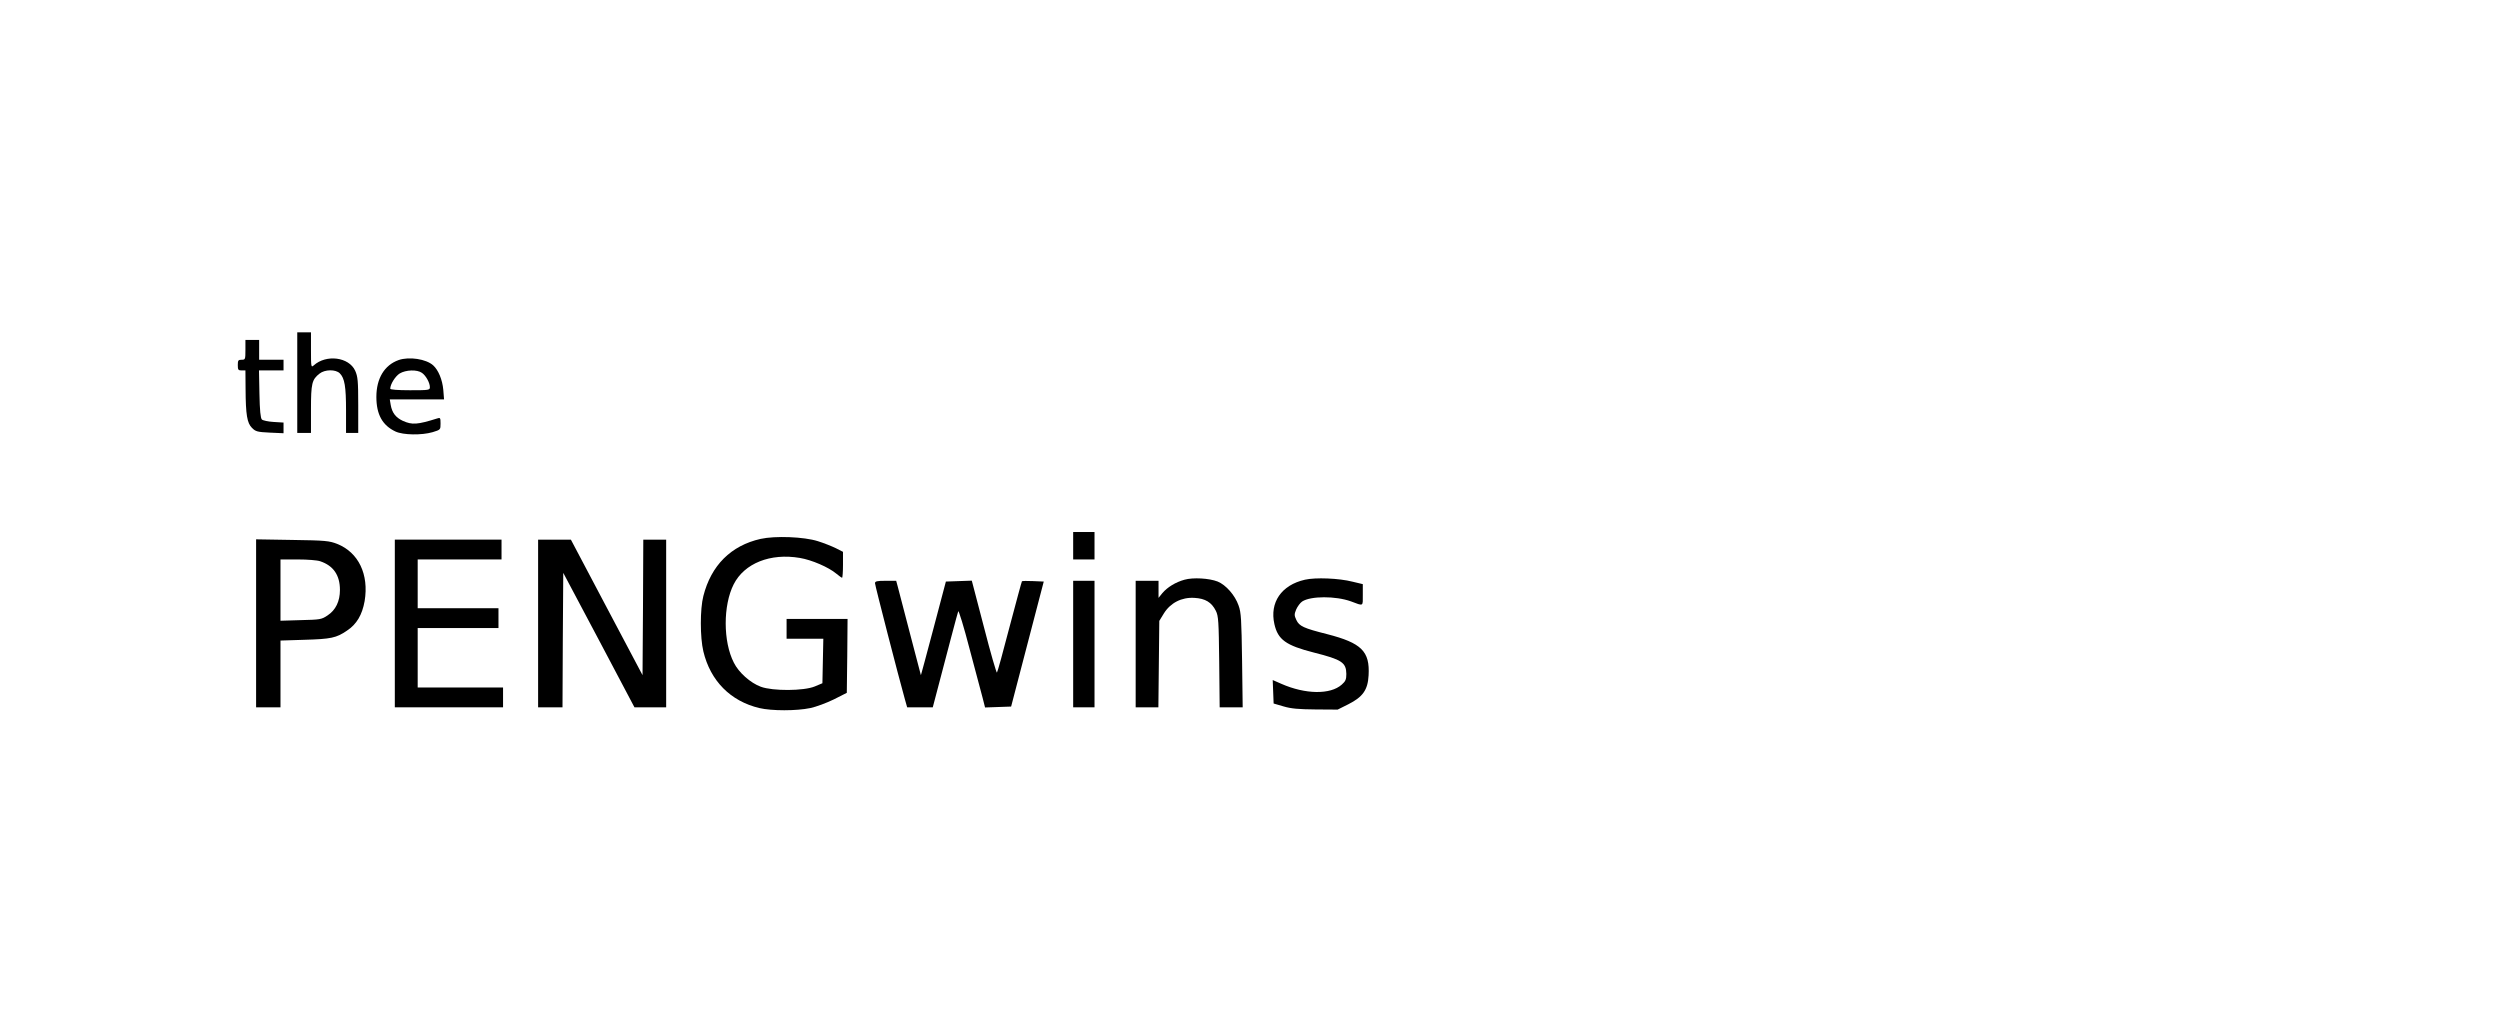 <?xml version="1.0" encoding="UTF-8" standalone="yes"?>
<svg version="1.0" xmlns="http://www.w3.org/2000/svg" width="1640" height="664" viewBox="0 0 1640 664" preserveAspectRatio="xMidYMid meet">
  <g transform="translate(0,664) scale(0.1,-0.1)" fill="#000000" stroke="none">
    <path d="M1950 4130 l0 -330 45 0 45 0 0 155 c0 169 6 195 56 234 35 28 106
29 133 2 32 -32 41 -87 41 -243 l0 -148 40 0 40 0 0 183 c0 159 -3 187 -20
225 -41 90 -190 109 -272 35 -17 -15 -18 -11 -18 100 l0 117 -45 0 -45 0 0
-330z"/>
    <path d="M1610 4345 c0 -63 -1 -65 -25 -65 -22 0 -25 -4 -25 -35 0 -31 3 -35
25 -35 l25 0 1 -122 c1 -170 10 -223 42 -255 24 -24 35 -27 117 -31 l90 -4 0
35 0 35 -65 4 c-36 2 -71 10 -77 16 -9 9 -14 61 -16 167 l-3 155 80 0 81 0 0
35 0 35 -80 0 -80 0 0 65 0 65 -45 0 -45 0 0 -65z"/>
    <path d="M2615 4278 c-93 -33 -146 -120 -146 -242 0 -115 40 -187 126 -227 50
-23 171 -25 243 -4 52 16 52 16 52 57 0 37 -2 40 -22 33 -131 -41 -164 -43
-225 -16 -47 22 -71 53 -80 105 l-6 36 178 0 178 0 -5 63 c-6 66 -32 129 -66
160 -46 42 -158 59 -227 35z m153 -84 c26 -18 52 -65 52 -94 0 -19 -6 -20
-130 -20 -83 0 -130 4 -130 10 0 29 33 82 62 100 40 24 114 27 146 4z"/>
    <path d="M7040 3060 l0 -90 70 0 70 0 0 90 0 90 -70 0 -70 0 0 -90z"/>
    <path d="M4990 3105 c-195 -44 -325 -174 -376 -375 -22 -85 -22 -271 0 -363
46 -193 178 -327 368 -372 80 -19 243 -19 333 0 39 8 108 34 155 57 l85 43 3
243 2 242 -200 0 -200 0 0 -65 0 -65 120 0 121 0 -3 -146 -3 -146 -50 -21
c-72 -30 -276 -31 -354 -2 -68 25 -145 93 -177 158 -71 138 -71 376 -1 514 70
138 241 206 434 173 78 -13 189 -61 239 -103 18 -15 35 -27 38 -27 3 0 6 38 6
85 l0 85 -47 24 c-27 13 -79 34 -118 46 -91 29 -280 36 -375 15z"/>
    <path d="M1680 2551 l0 -551 80 0 80 0 0 219 0 219 158 5 c173 5 208 12 278
60 64 42 100 104 116 194 29 175 -40 319 -180 375 -52 20 -76 23 -294 26
l-238 4 0 -551z m421 407 c86 -29 129 -91 129 -188 0 -75 -28 -132 -81 -167
-40 -27 -49 -28 -176 -31 l-133 -4 0 201 0 201 114 0 c62 0 128 -5 147 -12z"/>
    <path d="M2590 2550 l0 -550 355 0 355 0 0 65 0 65 -280 0 -280 0 0 195 0 195
265 0 265 0 0 65 0 65 -265 0 -265 0 0 160 0 160 275 0 275 0 0 65 0 65 -350
0 -350 0 0 -550z"/>
    <path d="M3530 2550 l0 -550 80 0 80 0 2 441 3 441 234 -441 233 -441 104 0
104 0 0 550 0 550 -75 0 -75 0 -2 -444 -3 -445 -235 444 -235 445 -107 0 -108
0 0 -550z"/>
    <path d="M7770 2837 c-58 -16 -112 -49 -145 -88 l-25 -31 0 56 0 56 -75 0 -75
0 0 -415 0 -415 74 0 75 0 3 283 3 284 30 49 c43 69 116 107 200 102 72 -4
113 -29 141 -85 17 -34 19 -68 22 -335 l3 -298 75 0 76 0 -4 308 c-4 268 -6
314 -23 360 -23 67 -83 135 -137 157 -56 22 -162 28 -218 12z"/>
    <path d="M8560 2837 c-154 -35 -232 -149 -200 -291 23 -102 75 -140 260 -187
182 -46 211 -65 212 -140 0 -36 -5 -48 -30 -70 -75 -67 -239 -64 -396 5 l-57
25 3 -77 3 -77 65 -19 c50 -15 99 -19 210 -20 l145 -1 70 35 c95 48 128 94
133 190 9 157 -46 212 -272 270 -154 39 -183 52 -202 93 -14 30 -14 37 -1 69
9 20 26 43 39 52 56 37 220 37 320 1 85 -32 78 -35 78 43 l0 70 -67 16 c-89
23 -244 29 -313 13z"/>
    <path d="M5740 2814 c0 -14 155 -615 196 -761 l15 -53 84 0 84 0 10 38 c88
335 152 580 157 592 3 8 37 -102 74 -245 38 -143 76 -288 86 -323 l16 -63 86
3 85 3 107 410 107 410 -70 3 c-38 2 -71 1 -73 -1 -2 -2 -38 -136 -81 -298
-42 -162 -79 -297 -83 -301 -3 -5 -42 129 -85 297 l-80 306 -85 -3 -85 -3 -82
-310 c-45 -170 -82 -307 -82 -304 -1 4 -33 128 -72 275 -38 148 -75 286 -80
307 l-10 37 -69 0 c-57 0 -70 -3 -70 -16z"/>
    <path d="M7040 2415 l0 -415 70 0 70 0 0 415 0 415 -70 0 -70 0 0 -415z"/>
  </g>
</svg>